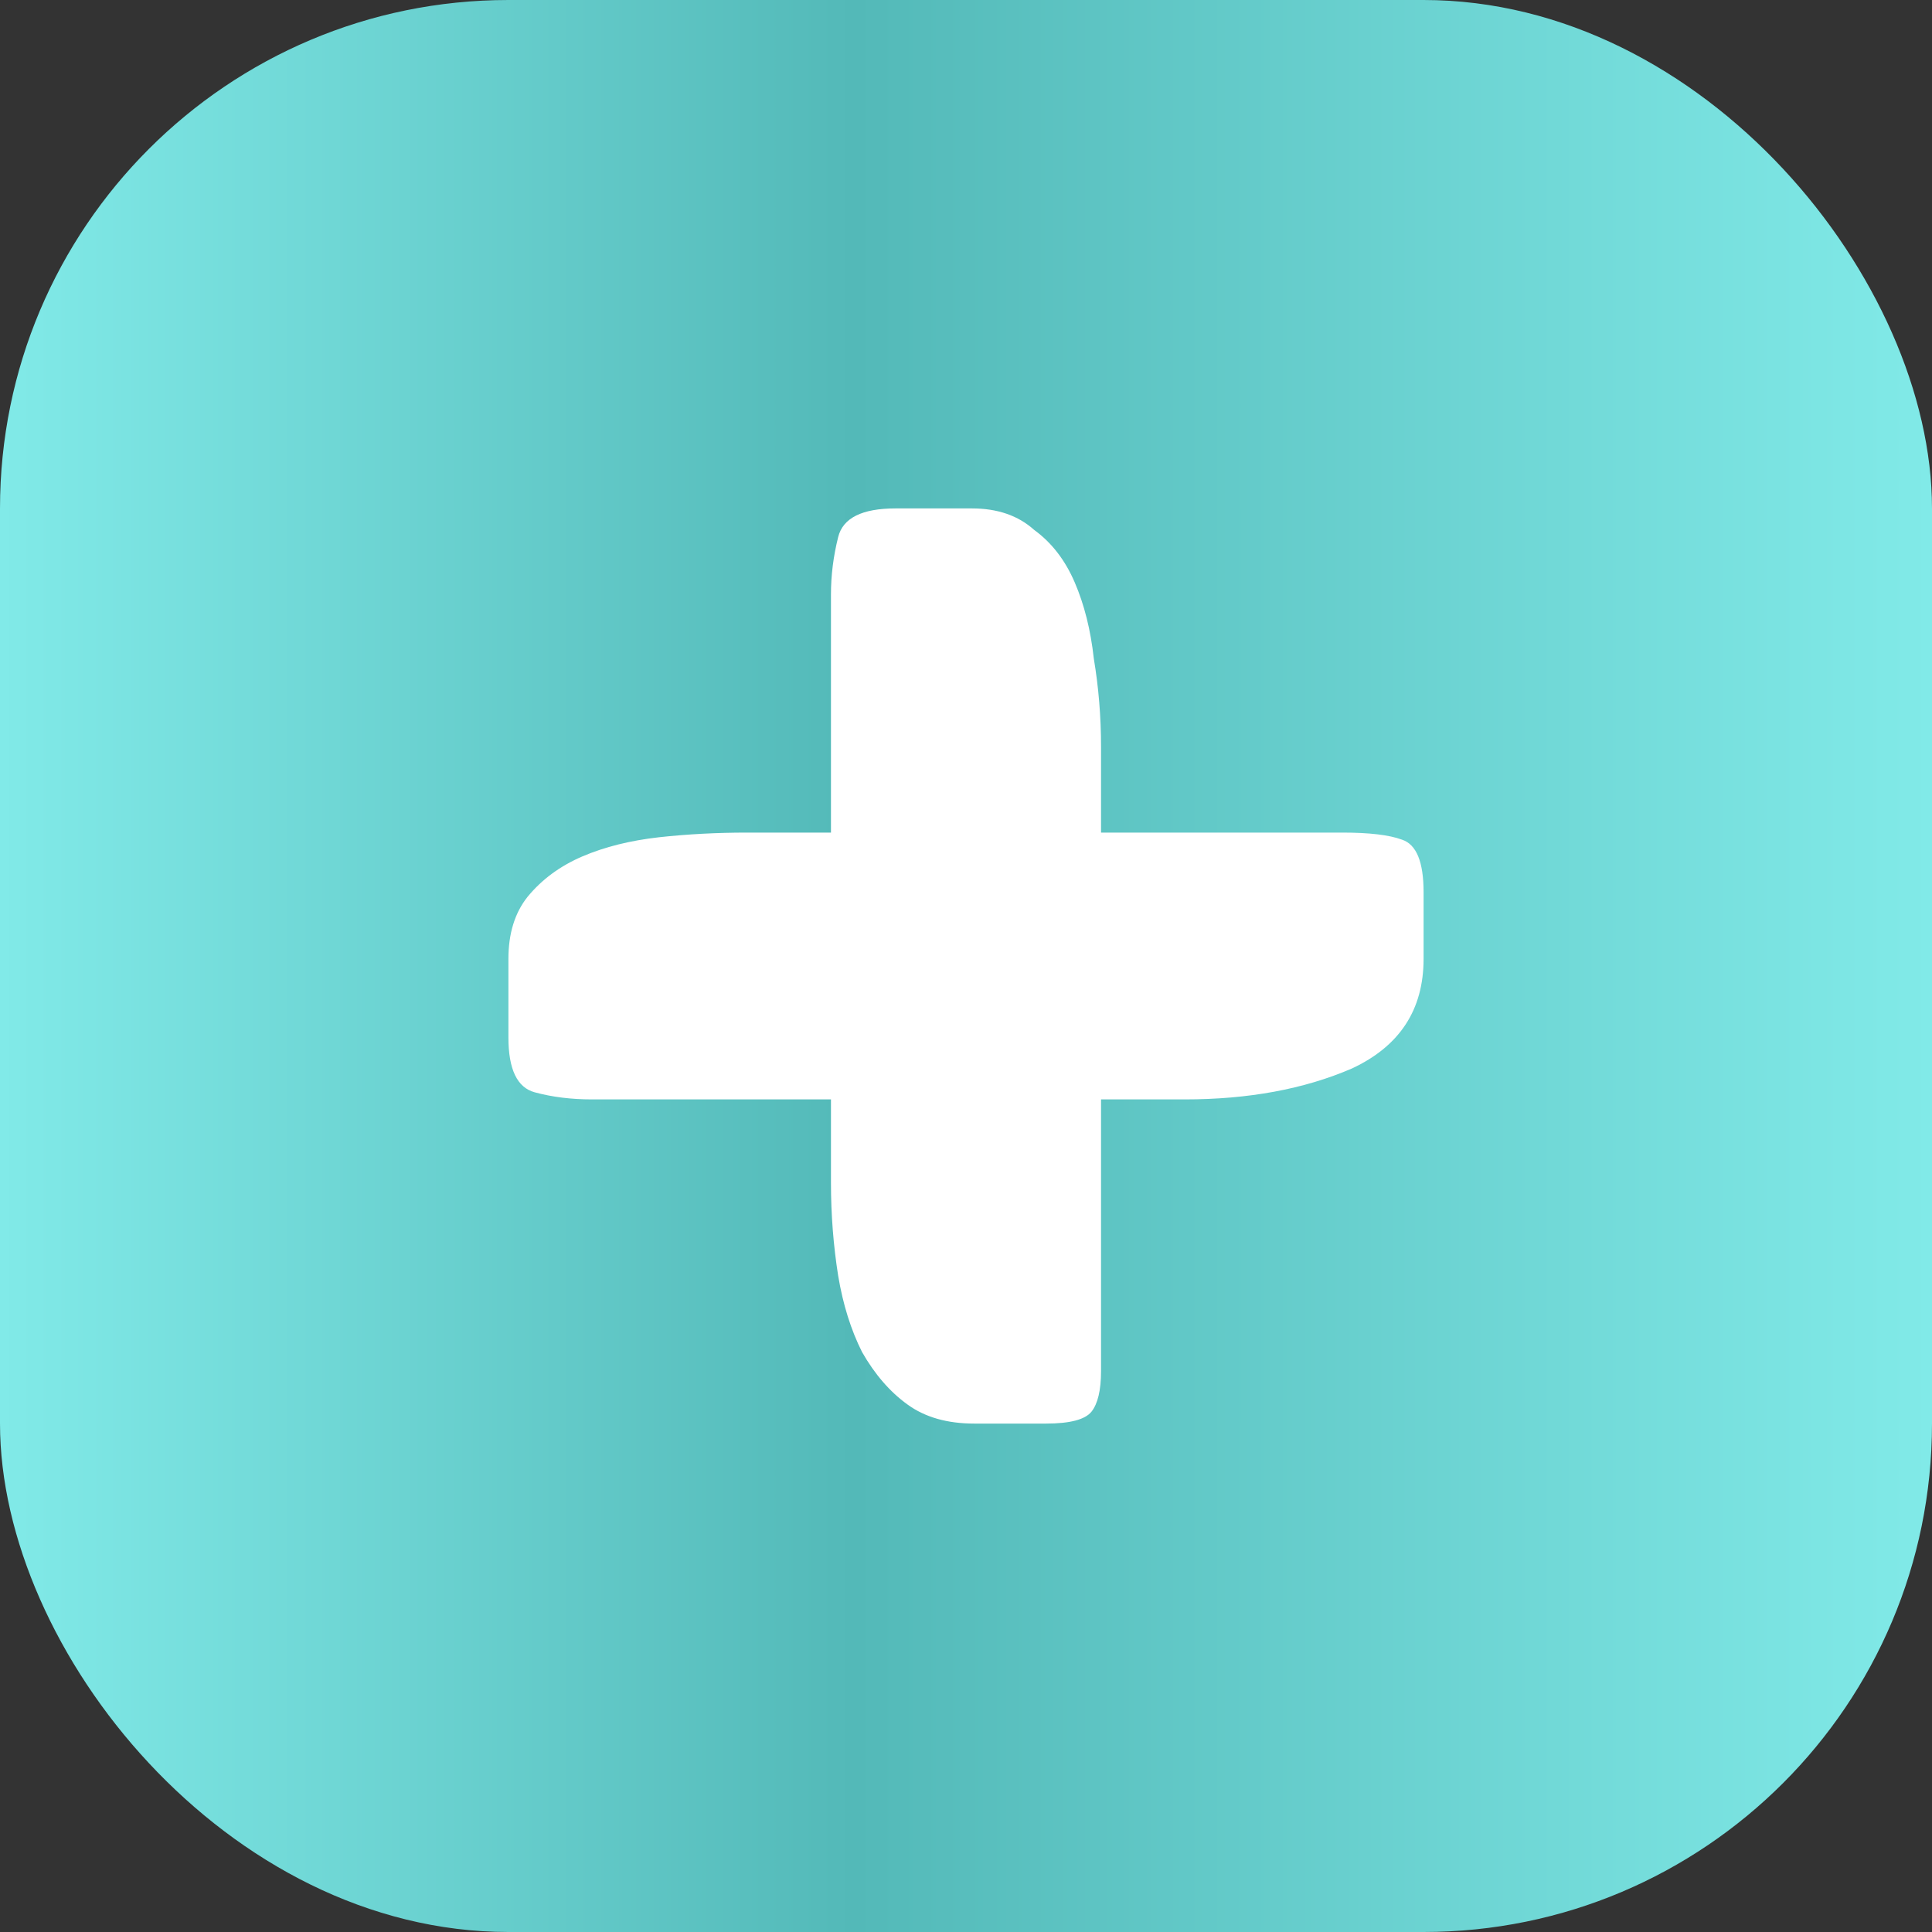 <?xml version="1.0" encoding="UTF-8"?> <svg xmlns="http://www.w3.org/2000/svg" width="19" height="19" viewBox="0 0 19 19" fill="none"><rect x="0" y="0" width="19" height="19" fill="#333333" stroke="none"/><rect width="19" height="19" rx="5" fill="url(#paint0_linear_66_1746)"></rect><path d="M10.828 13.484C10.828 13.672 10.796 13.805 10.734 13.883C10.671 13.961 10.522 14 10.287 14H9.582C9.316 14 9.097 13.938 8.924 13.812C8.752 13.688 8.603 13.516 8.478 13.297C8.368 13.078 8.29 12.828 8.243 12.547C8.196 12.25 8.172 11.945 8.172 11.633V10.812H5.822C5.619 10.812 5.431 10.789 5.258 10.742C5.086 10.695 5 10.516 5 10.203V9.43C5 9.18 5.063 8.977 5.188 8.82C5.329 8.648 5.509 8.516 5.728 8.422C5.948 8.328 6.198 8.266 6.48 8.234C6.762 8.203 7.052 8.188 7.35 8.188H8.172V5.844C8.172 5.656 8.196 5.469 8.243 5.281C8.29 5.094 8.478 5 8.807 5H9.559C9.809 5 10.013 5.07 10.17 5.211C10.342 5.336 10.475 5.508 10.569 5.727C10.663 5.945 10.726 6.195 10.757 6.477C10.804 6.758 10.828 7.047 10.828 7.344V8.188H13.201C13.467 8.188 13.663 8.211 13.789 8.258C13.93 8.305 14 8.477 14 8.773V9.43C14 9.93 13.765 10.289 13.295 10.508C12.825 10.711 12.277 10.812 11.65 10.812H10.828V13.484Z" fill="white"></path><defs><linearGradient id="paint0_linear_66_1746" x1="0" y1="9.5" x2="19" y2="9.5" gradientUnits="userSpaceOnUse"><stop stop-color="#81EAE8"></stop><stop offset="0.442" stop-color="#53B9B8"></stop><stop offset="1" stop-color="#81EAE8"></stop></linearGradient></defs></svg> 